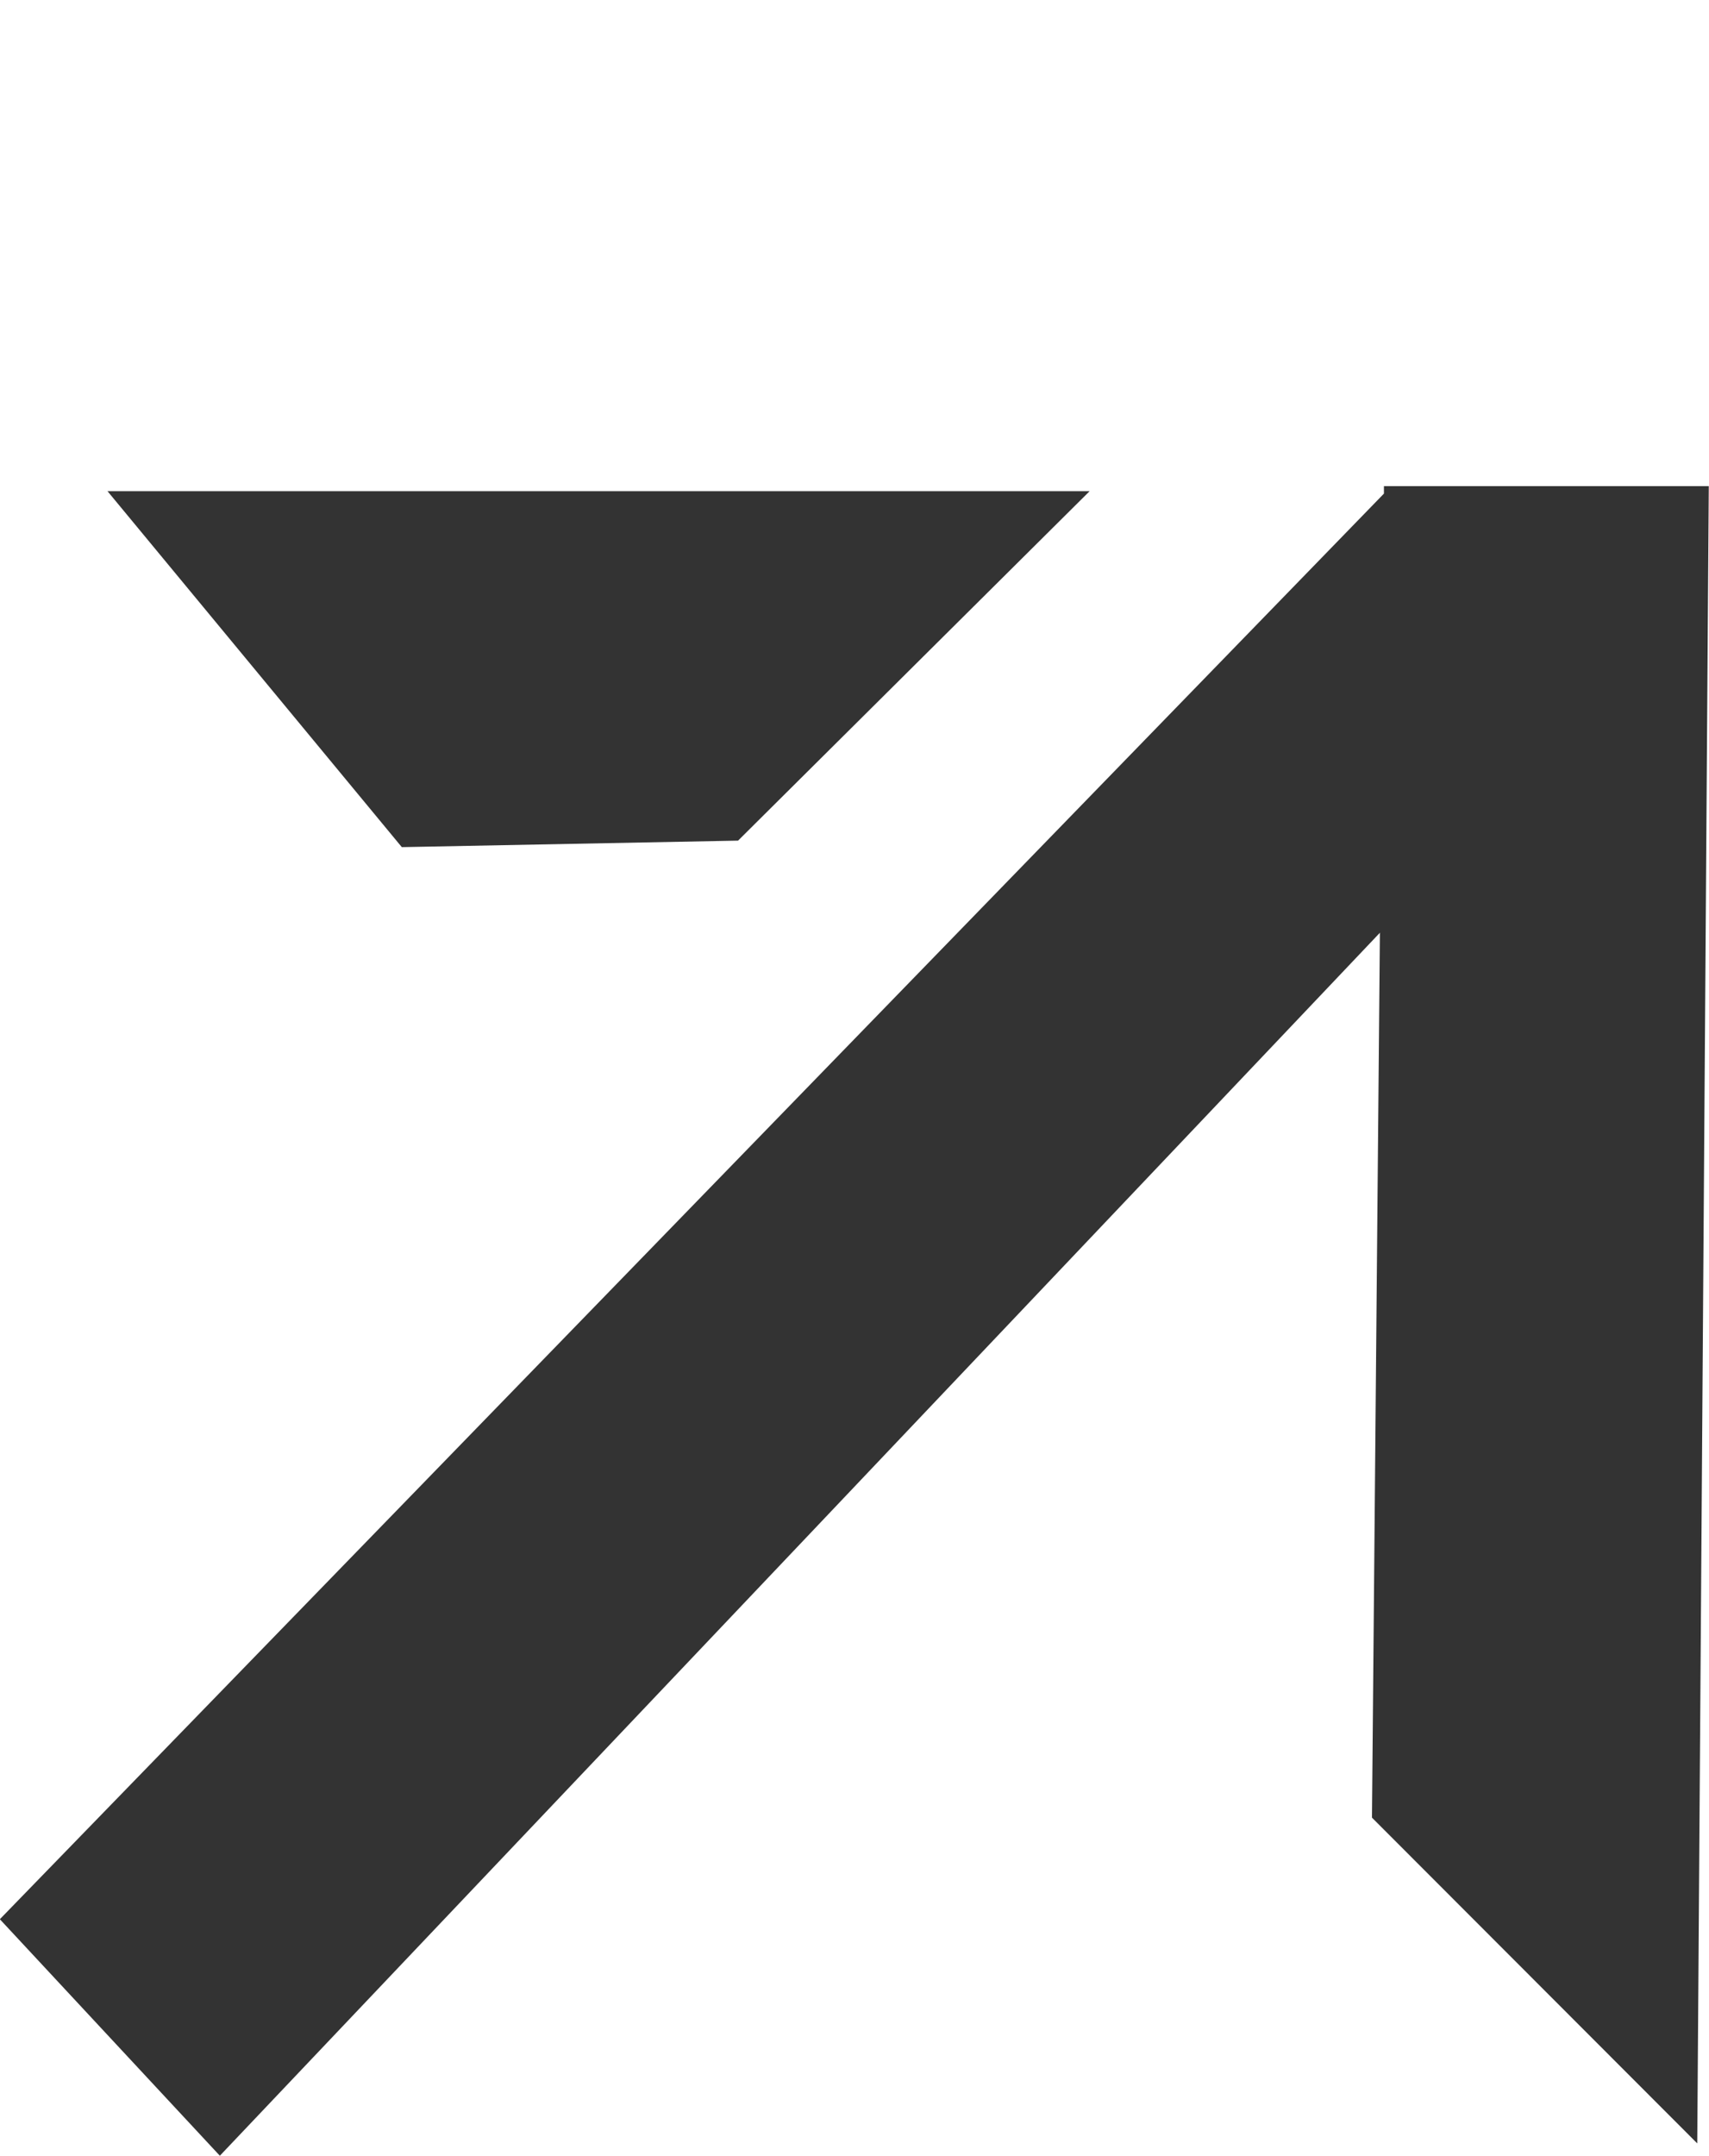 <svg xmlns="http://www.w3.org/2000/svg" width="22.854" height="28.82" viewBox="0 0 22.854 28.82">
  <g id="Icn_Link_Extern" transform="translate(-943.326 -525.633)">
    <path id="Vereinigungsmenge_4" data-name="Vereinigungsmenge 4" d="M9824,21208.33l18.509-19.059v-.1h4.344l-.154,22.156-4.35-4.355.106-11.83-15.513,16.35Z" transform="translate(-8880.676 -20657.039)" fill="#333"/>
    <path id="Pfad_1784" data-name="Pfad 1784" d="M.582,0,0,6.148,3.241,9.266l6.628.021Z" transform="translate(944.352 532.611) rotate(-45)" fill="#333"/>
  </g>
</svg>
